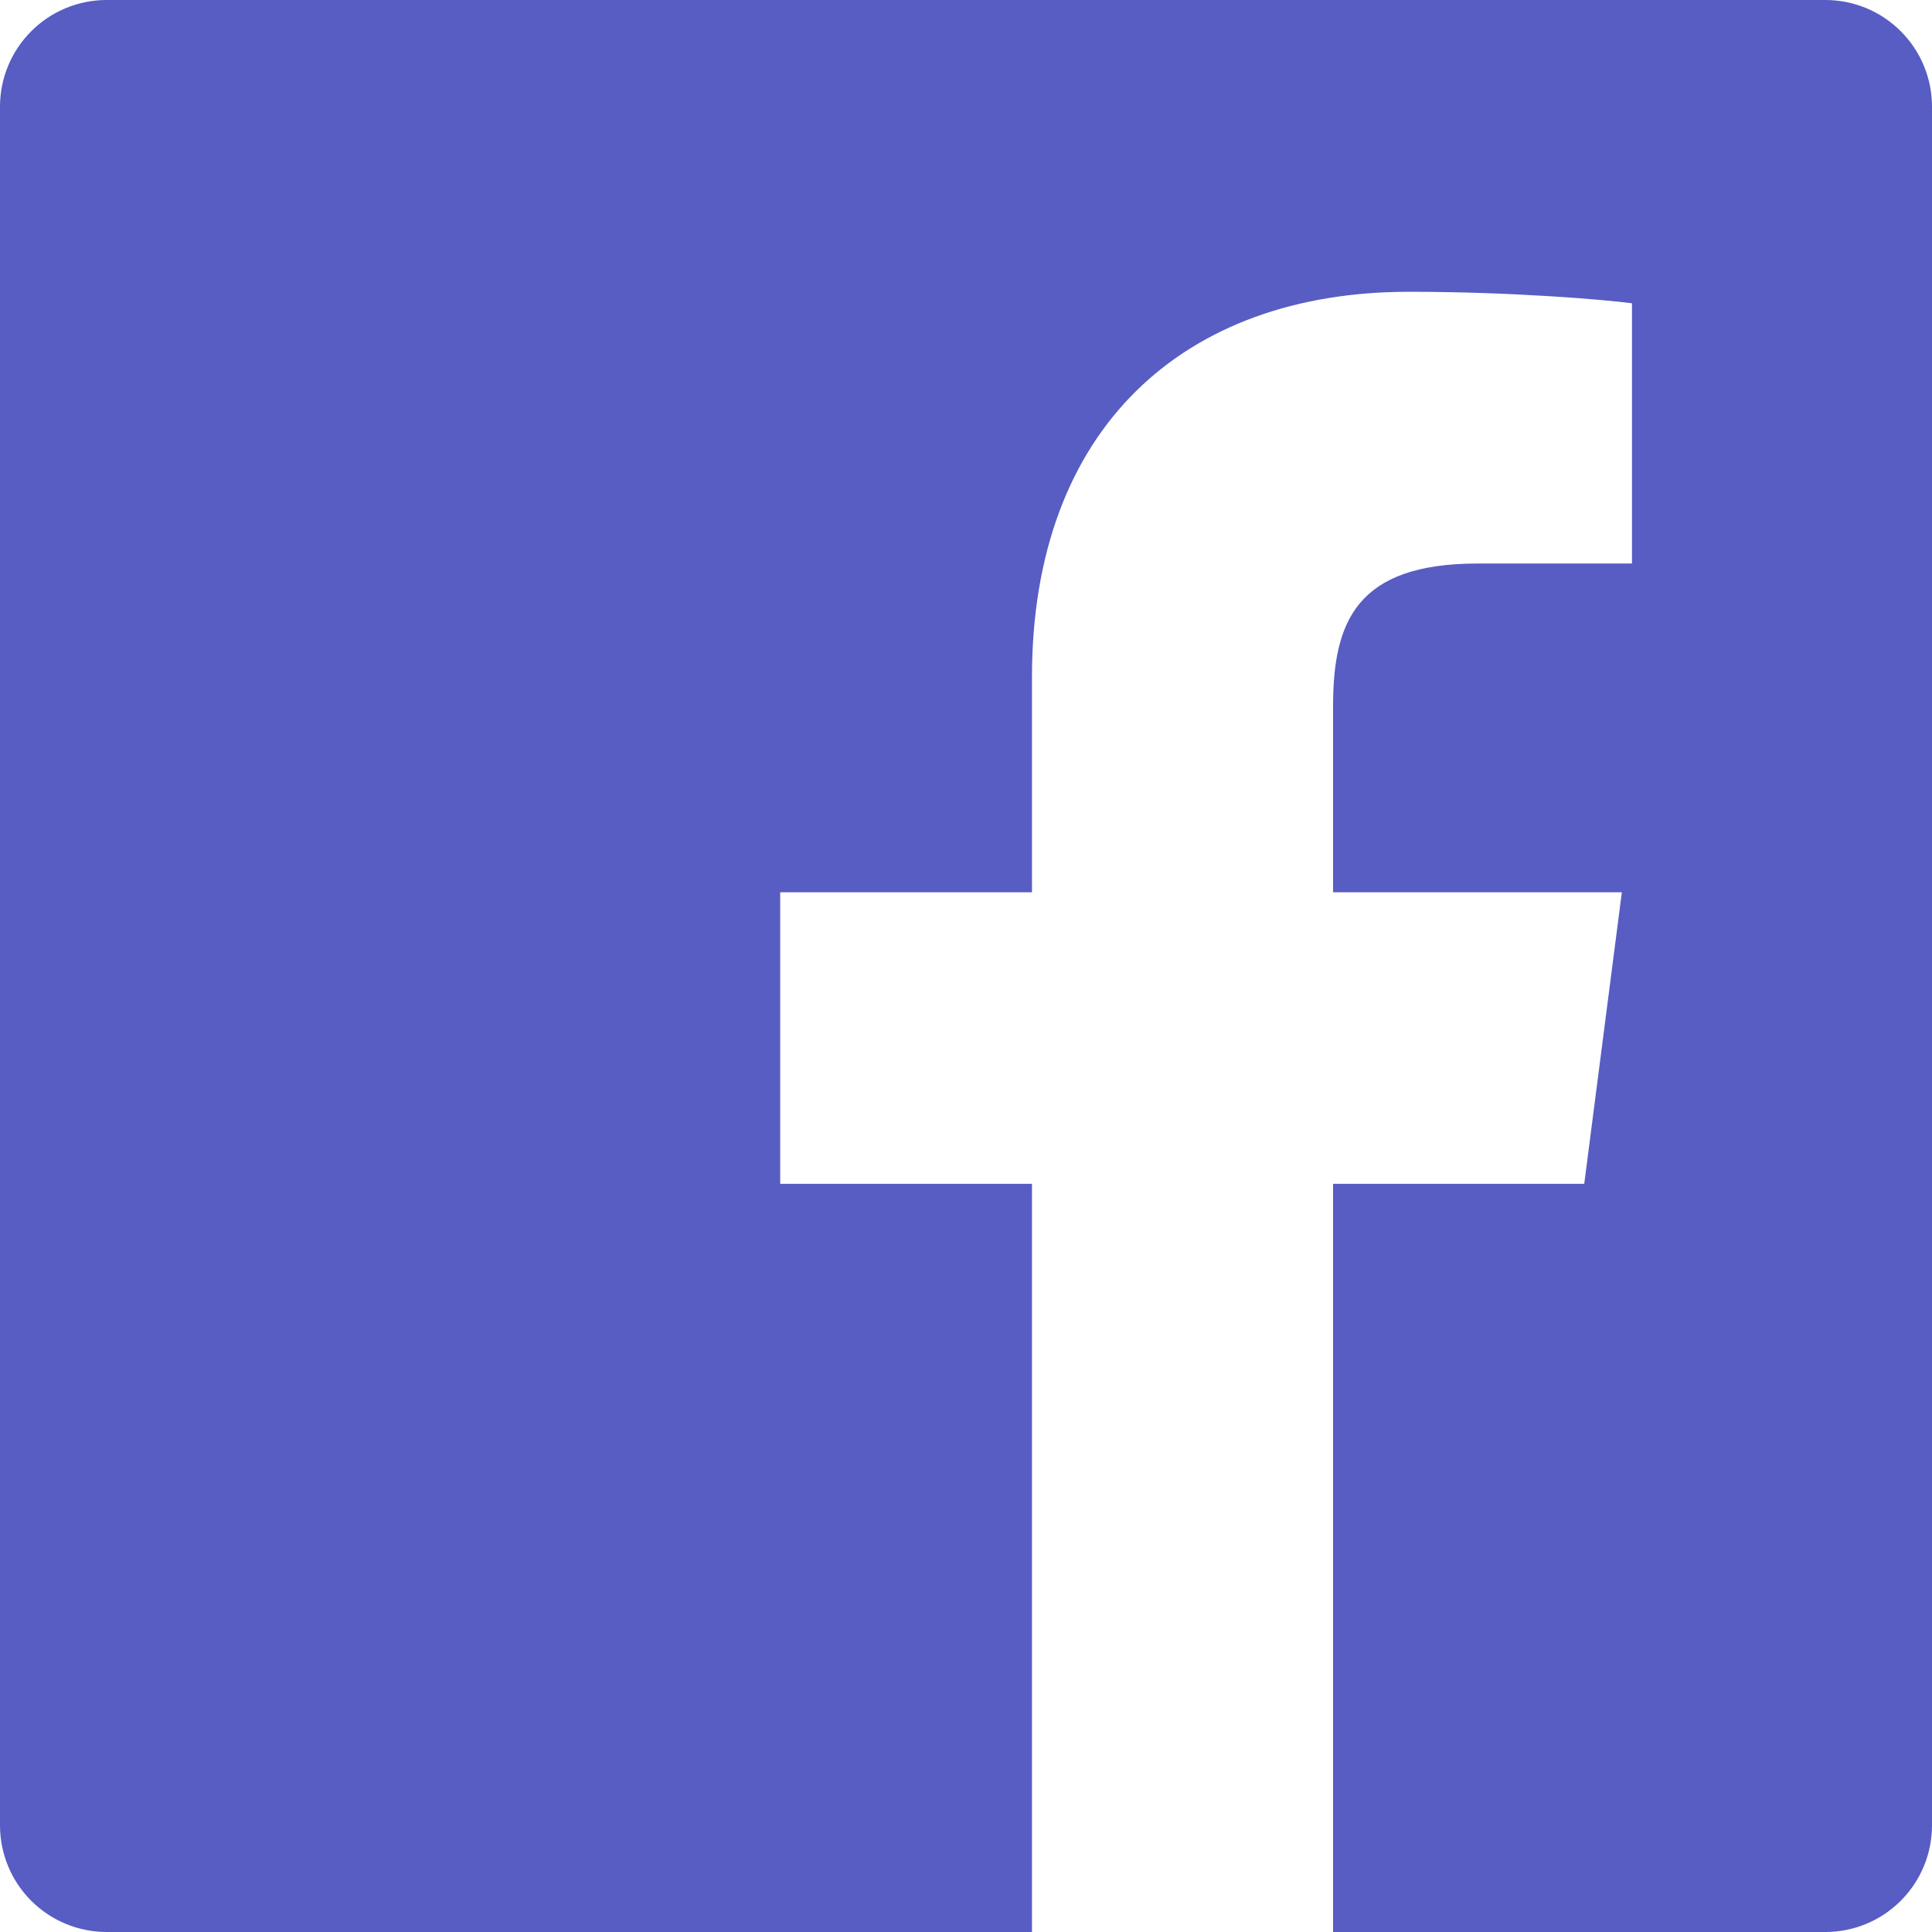 <svg width="41" height="41" viewBox="0 0 41 41" fill="none" xmlns="http://www.w3.org/2000/svg">
<path d="M21.9 41H2.262C1.662 41 1.087 40.761 0.662 40.337C0.238 39.913 1.6258e-07 39.337 2.21161e-07 38.737V2.263C-0 1.966 0.058 1.671 0.172 1.397C0.286 1.122 0.452 0.873 0.663 0.663C0.873 0.452 1.122 0.286 1.397 0.172C1.671 0.058 1.966 -0 2.263 2.21162e-07H38.737C39.034 -0 39.328 0.058 39.603 0.172C39.878 0.286 40.127 0.452 40.337 0.663C40.548 0.873 40.714 1.122 40.828 1.397C40.942 1.671 41 1.966 41 2.263V38.737C41 39.337 40.762 39.913 40.337 40.337C39.913 40.762 39.337 41 38.737 41H28.29V25.123H33.62L34.418 18.935H28.29V14.985C28.29 13.193 28.788 11.959 31.357 11.959H34.633V6.436C34.067 6.361 32.122 6.192 29.897 6.192C25.135 6.192 21.9 9.076 21.9 14.372V18.935H16.557V25.123H21.9V41Z" fill="#575DC2"/>
</svg>

